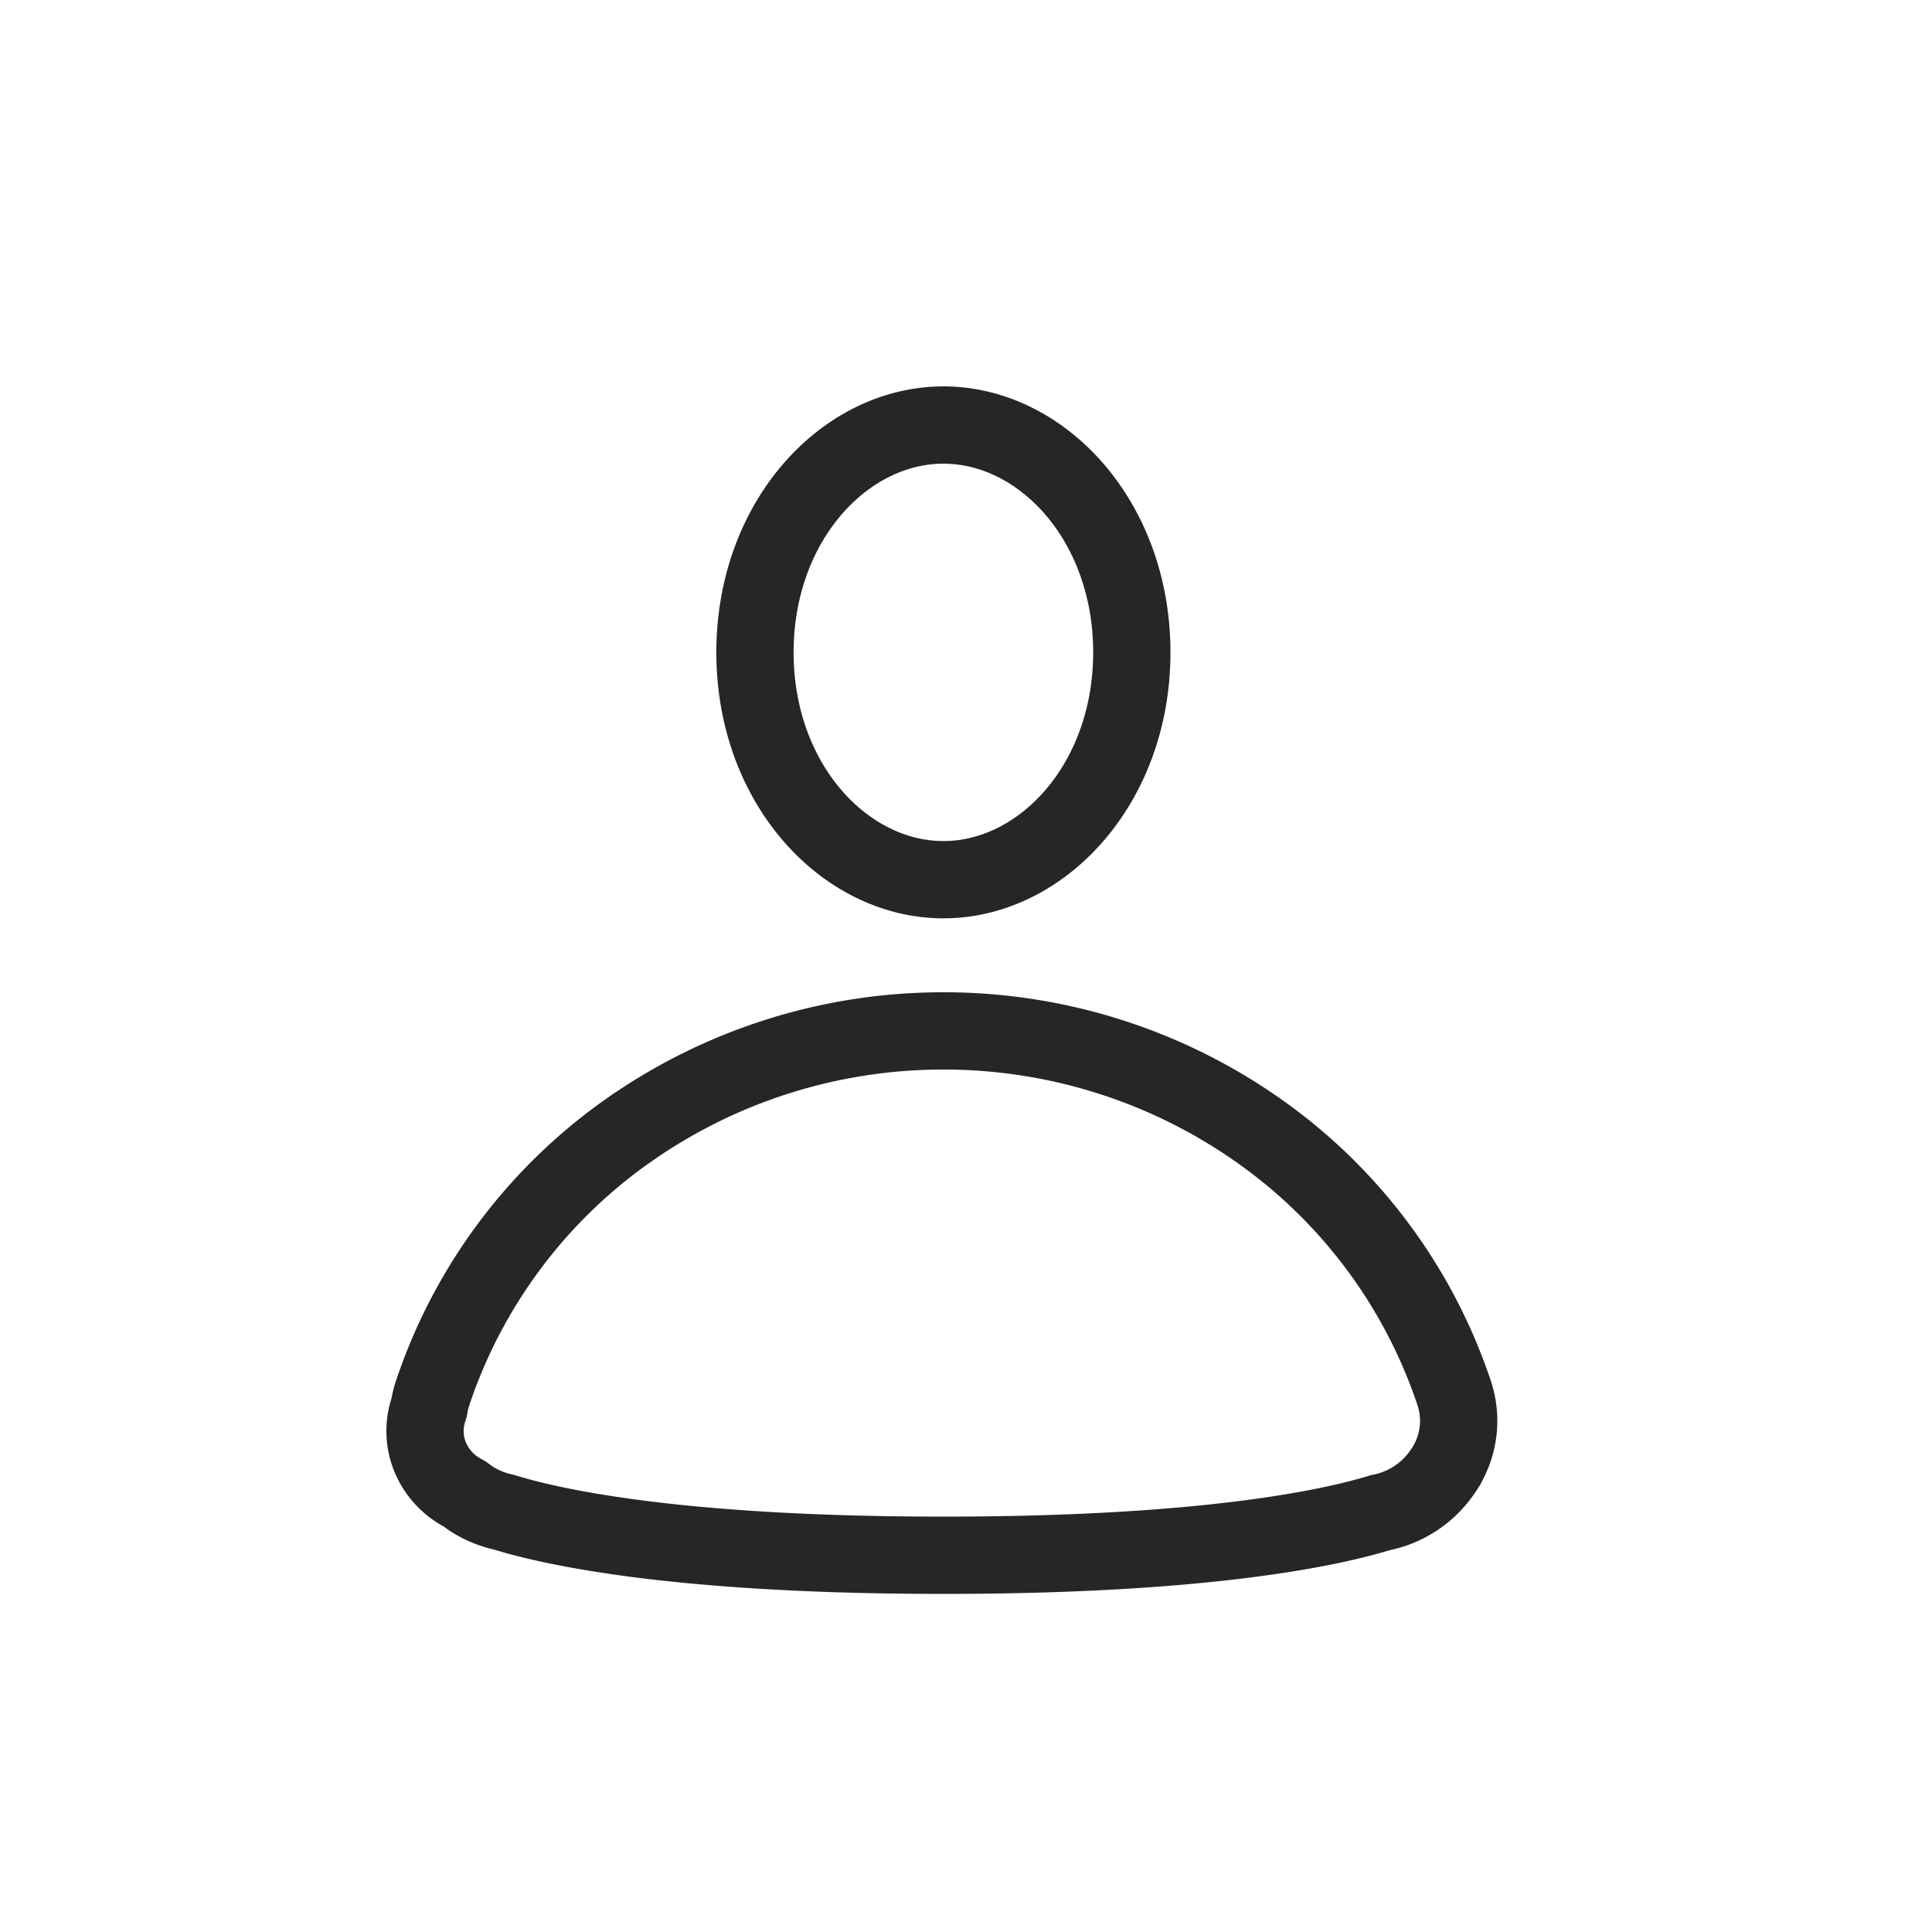 <svg width="40" height="40" fill="none" xmlns="http://www.w3.org/2000/svg"><path d="M29.956 30.332a1.674 1.674 0 01-.053.086l-.005.006-.02.029a2.02 2.02 0 01-1.265.858l-.034.007-.032.01c-1.066.322-3.668.872-9.015.872-5.39 0-8.006-.559-9.062-.88l-.029-.009-.029-.007a2.03 2.03 0 01-.495-.182l-.03-.015a1.868 1.868 0 01-.217-.14l-.047-.035-.05-.028a1.488 1.488 0 01-.668-.74 1.417 1.417 0 01-.038-.967l.016-.05.01-.053a1.81 1.81 0 01.062-.246 10.847 10.847 0 014.028-5.425h.001a11.318 11.318 0 016.548-2.079h0a11.312 11.312 0 016.548 2.079h0a10.846 10.846 0 014.029 5.425 1.82 1.82 0 01-.112 1.405h0a13.92 13.92 0 00-.038.075l-.003.004zm-6.523-16.825c0 2.722-1.86 4.706-3.9 4.706-2.042 0-3.902-1.983-3.902-4.706 0-2.723 1.86-4.707 3.901-4.707 2.042 0 3.901 1.983 3.901 4.707z" stroke="#262626" stroke-width="1.6"/></svg>